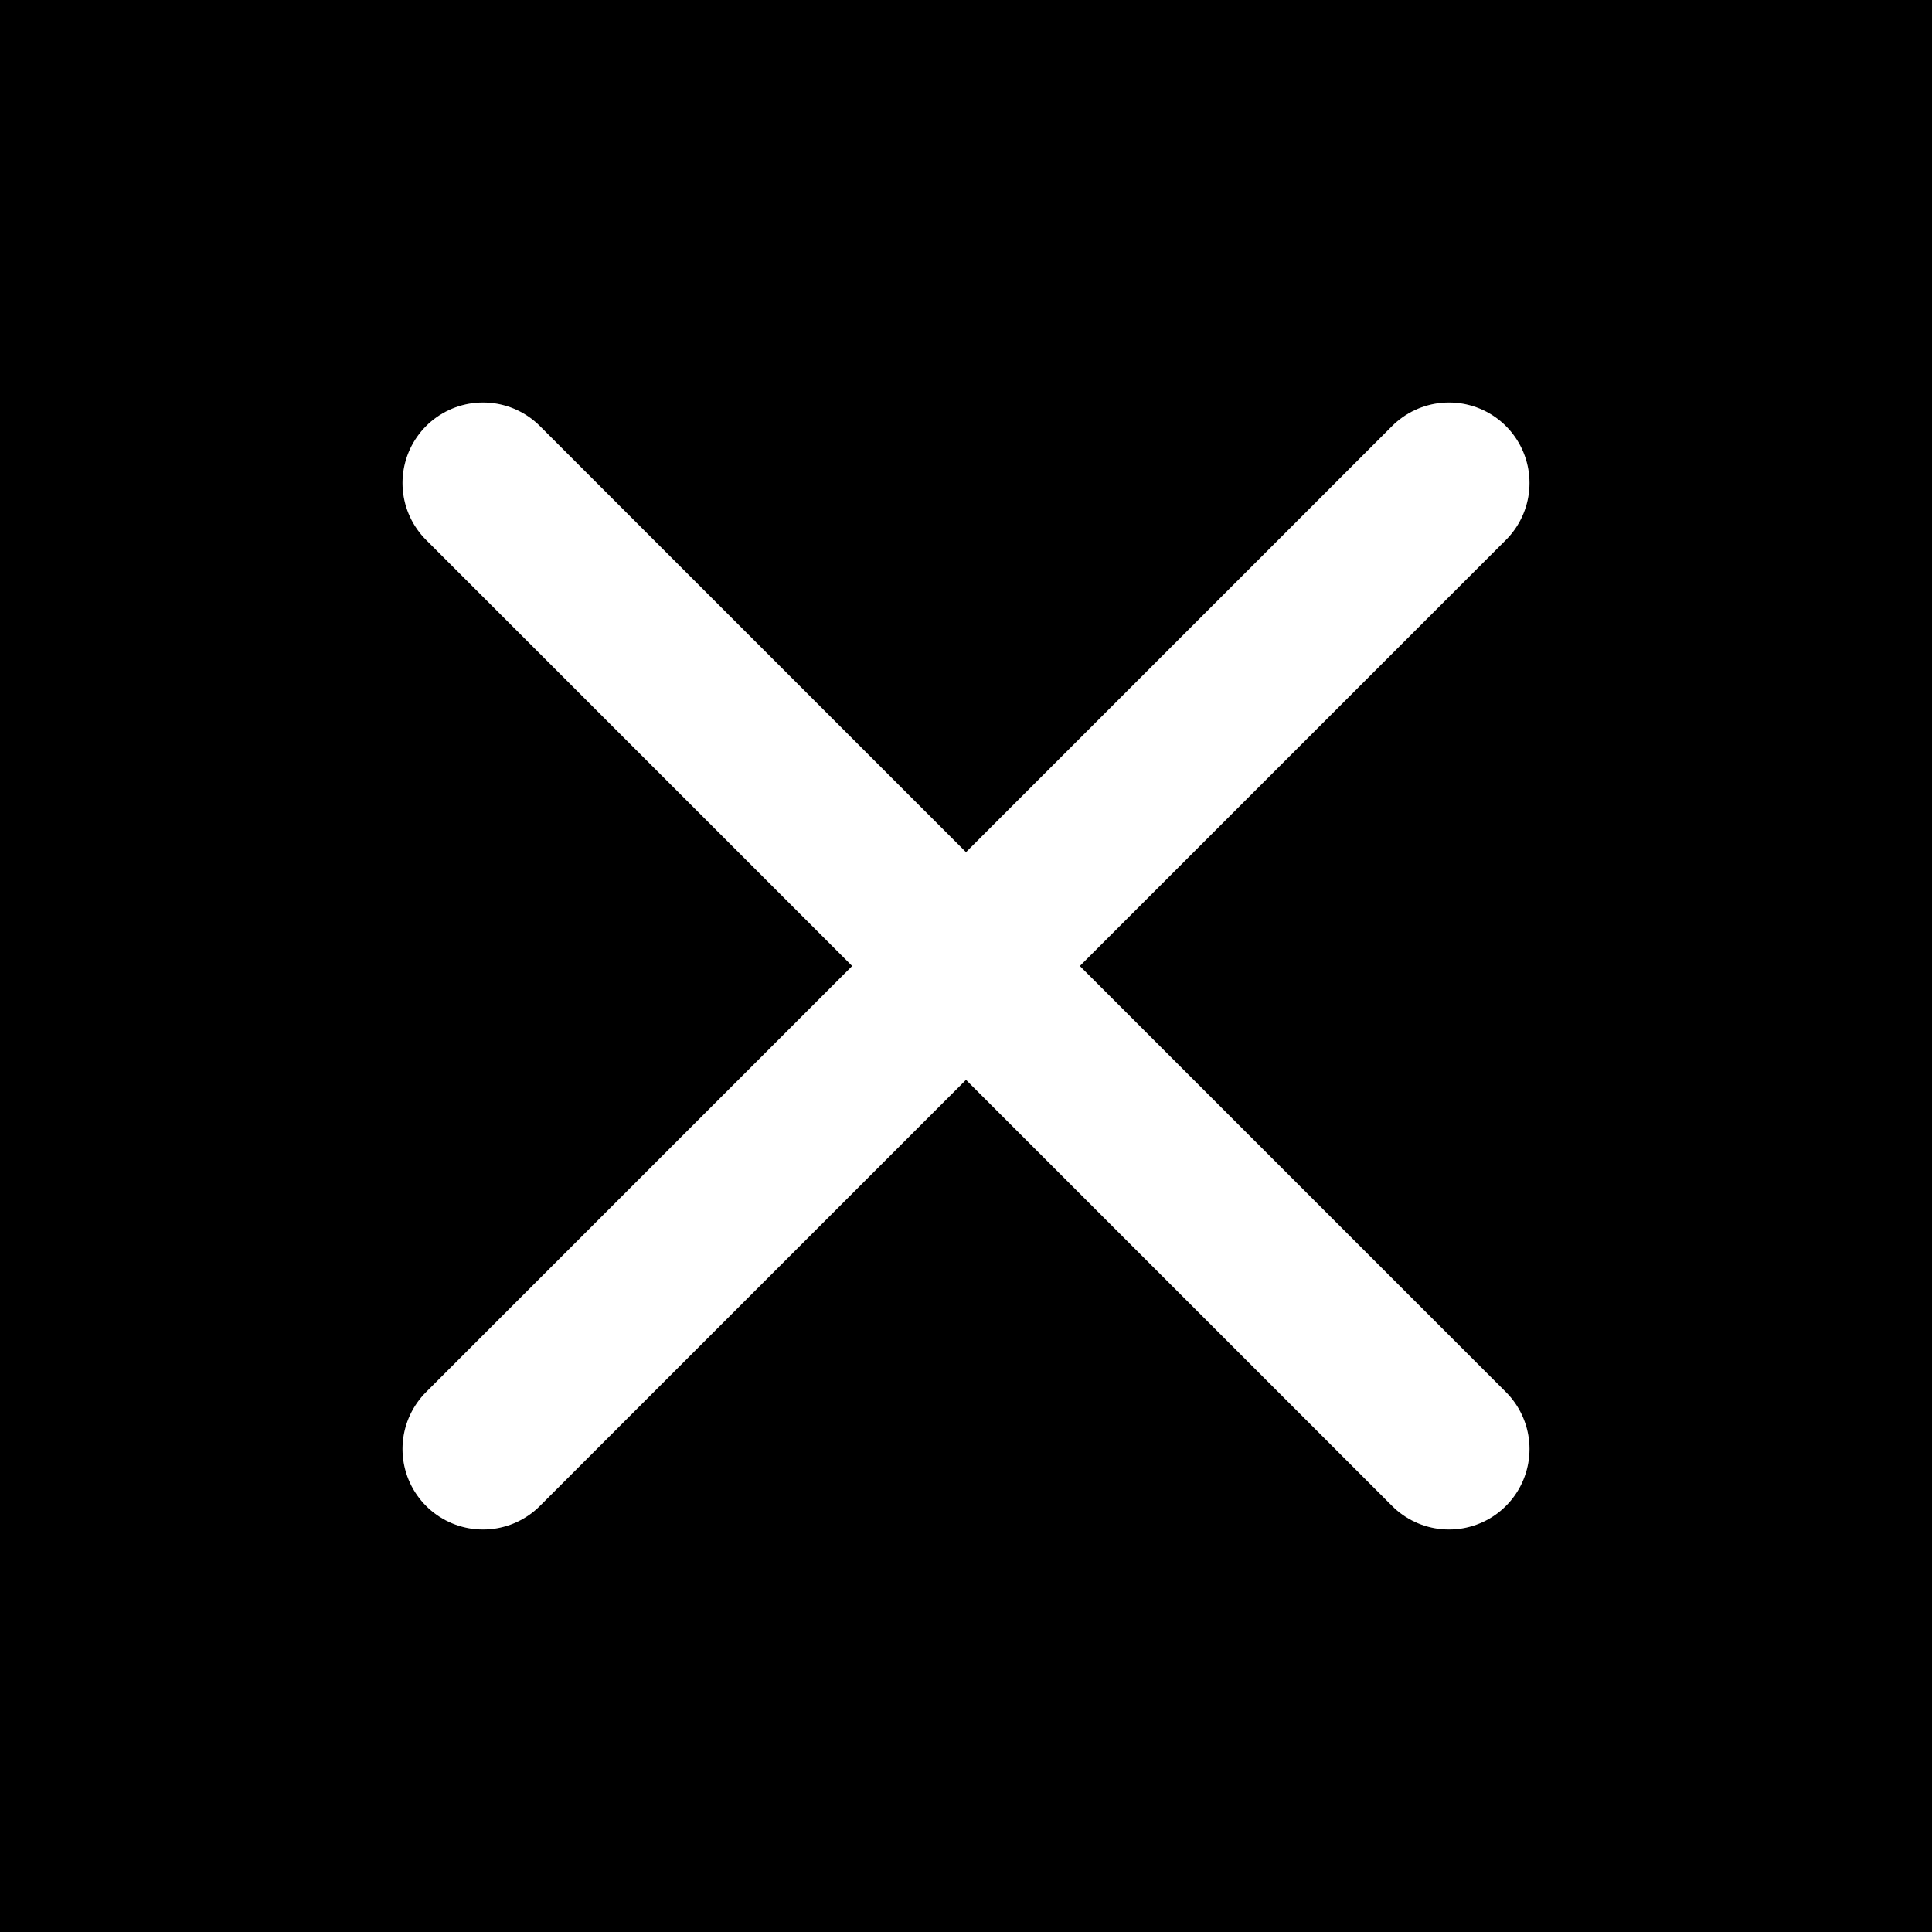 <svg xmlns="http://www.w3.org/2000/svg" viewBox="0 0 24 24" width="24" height="24">
  <rect width="24" height="24" fill="black"/>
  <path d="M18 6 6 18M6 6l12 12" stroke="white" stroke-width="2" stroke-linecap="round"/>
</svg>